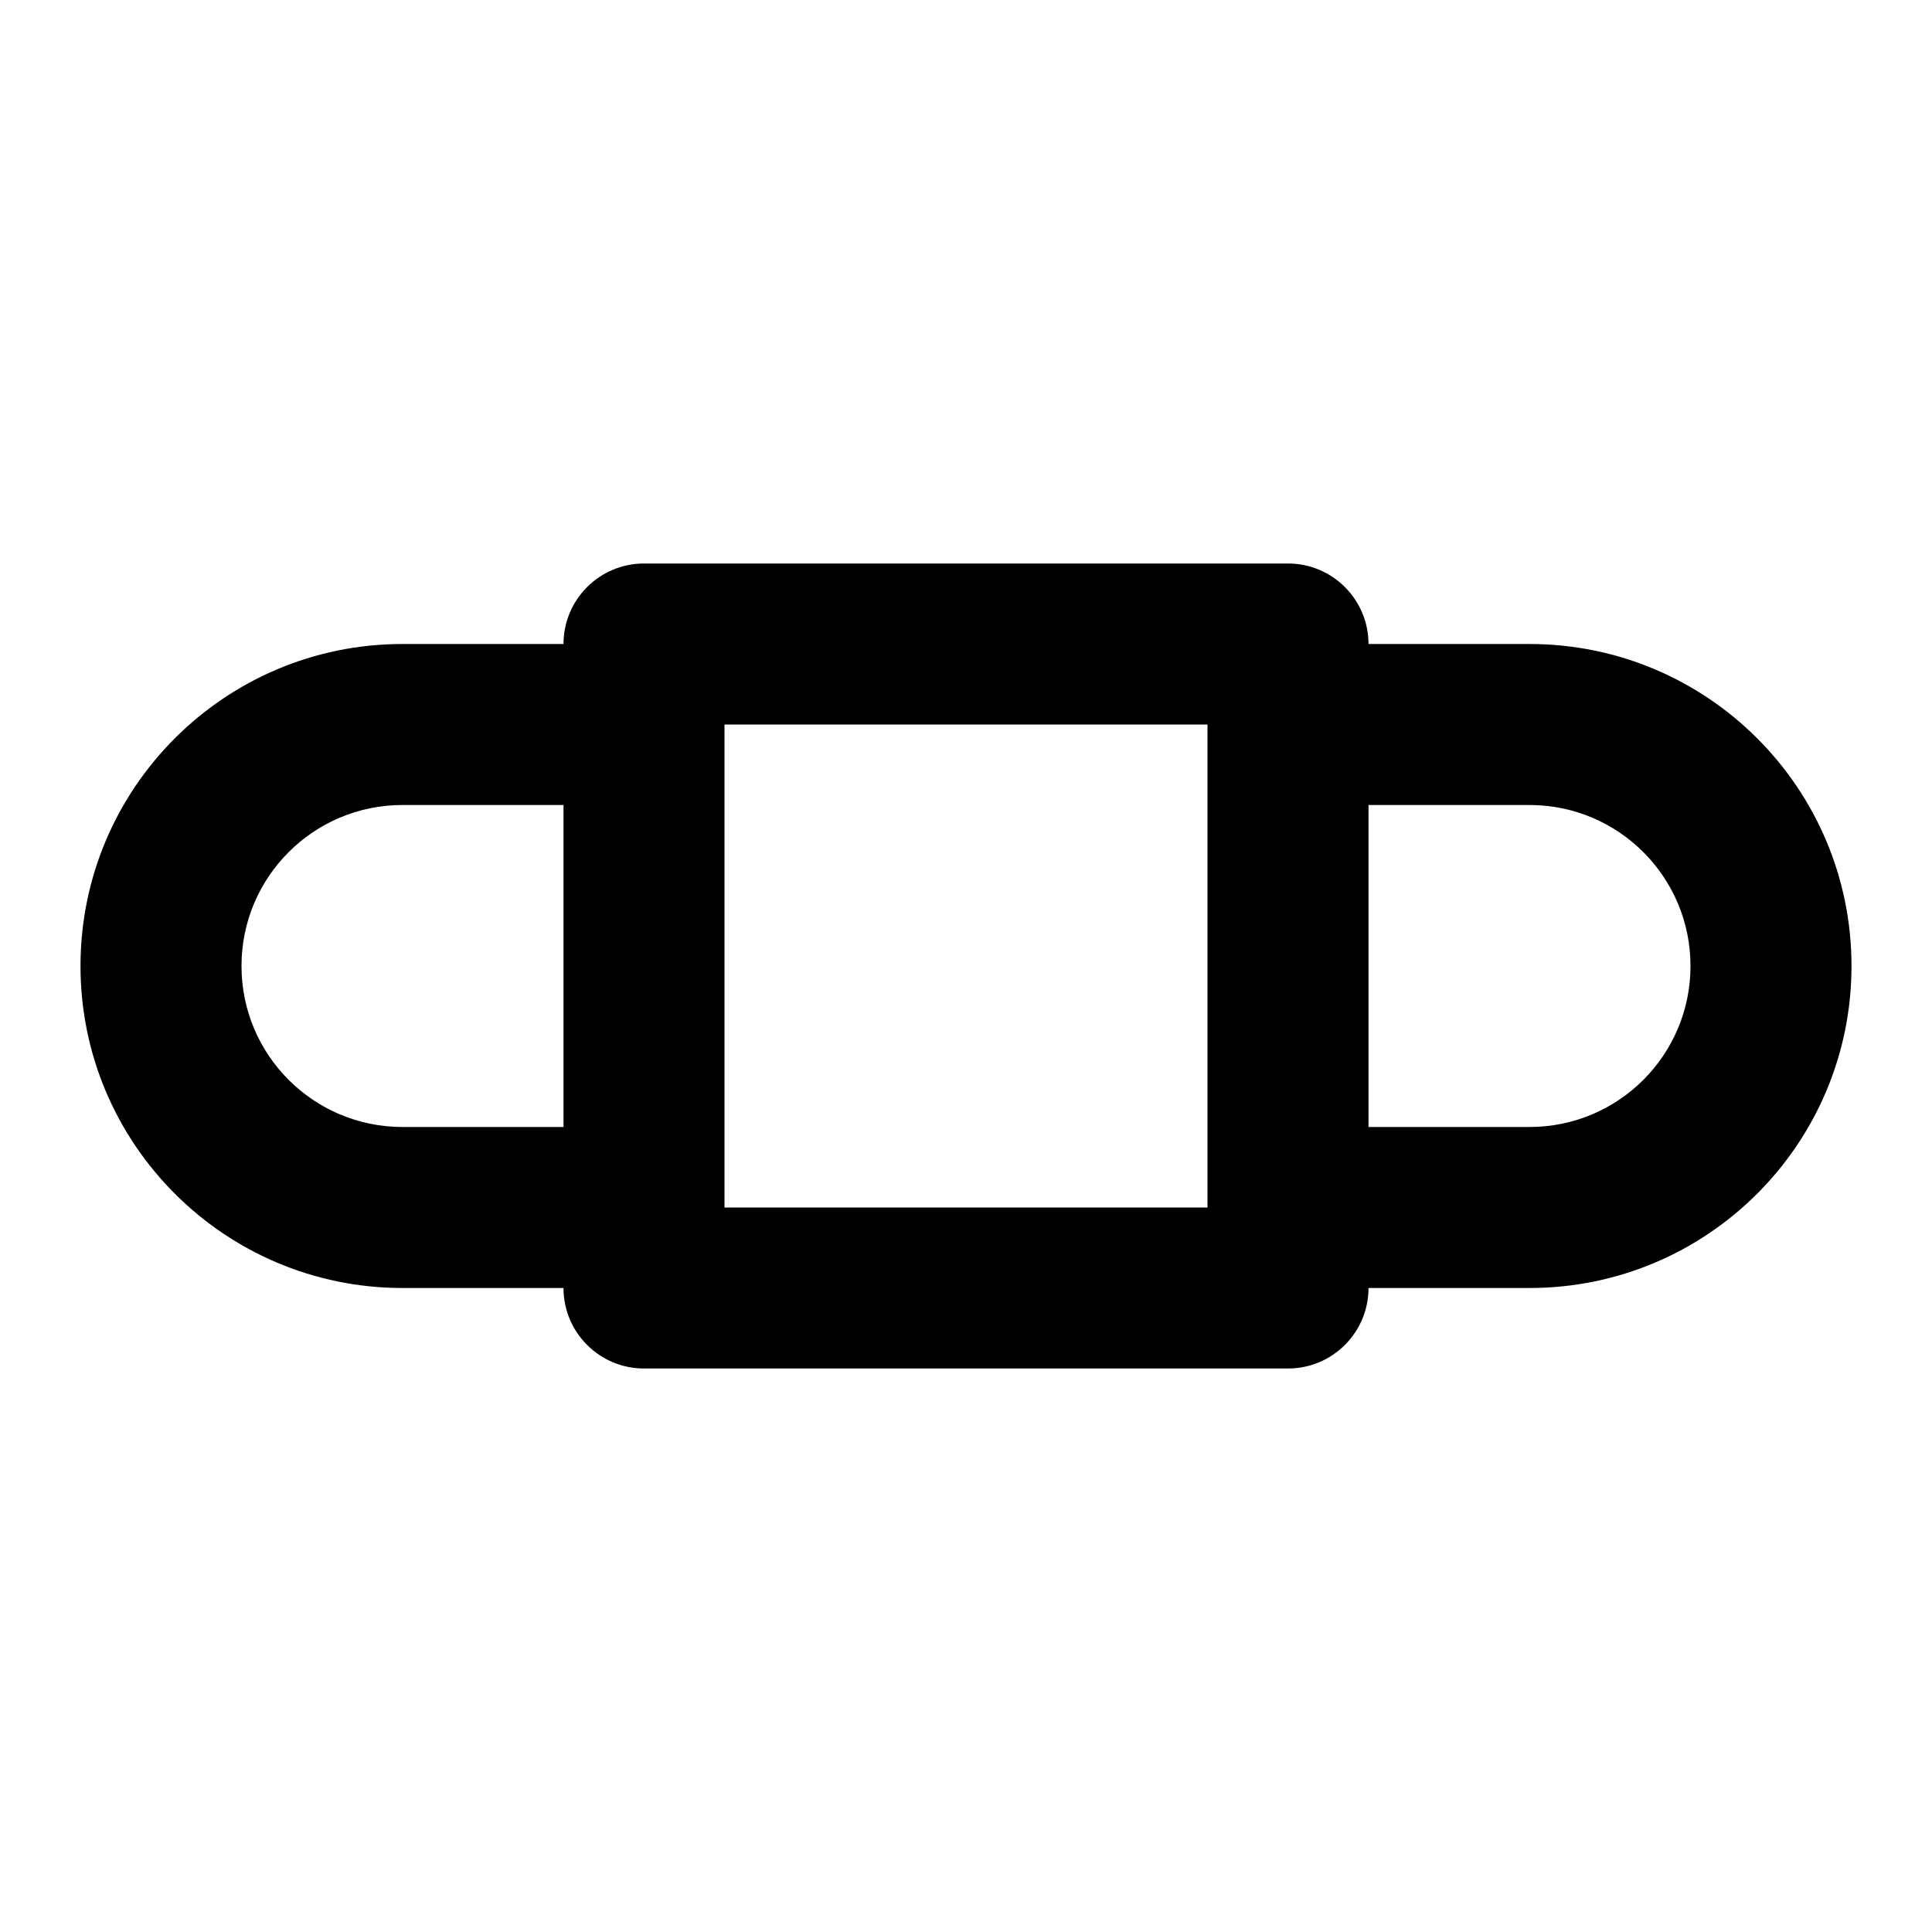 <?xml version="1.0" ?>
<svg width="800px" height="800px" viewBox="0 0 24 24" fill="none" xmlns="http://www.w3.org/2000/svg"><path clip-rule="evenodd" d="M15 9H9V15H15V9ZM7 16C7 16.552 7.448 17 8 17H16C16.552 17 17 16.552 17 16H19C21.209 16 23 14.209 23 12C23 9.791 21.209 8 19 8H17C17 7.448 16.552 7 16 7H8C7.448 7 7 7.448 7 8L5 8C2.791 8 1 9.791 1 12C1 14.209 2.791 16 5 16H7ZM7 14V10H5C3.895 10 3 10.895 3 12C3 13.105 3.895 14 5 14H7ZM19 14H17V10H19C20.105 10 21 10.895 21 12C21 13.105 20.105 14 19 14Z" fill="#000000" fill-rule="evenodd"/></svg>